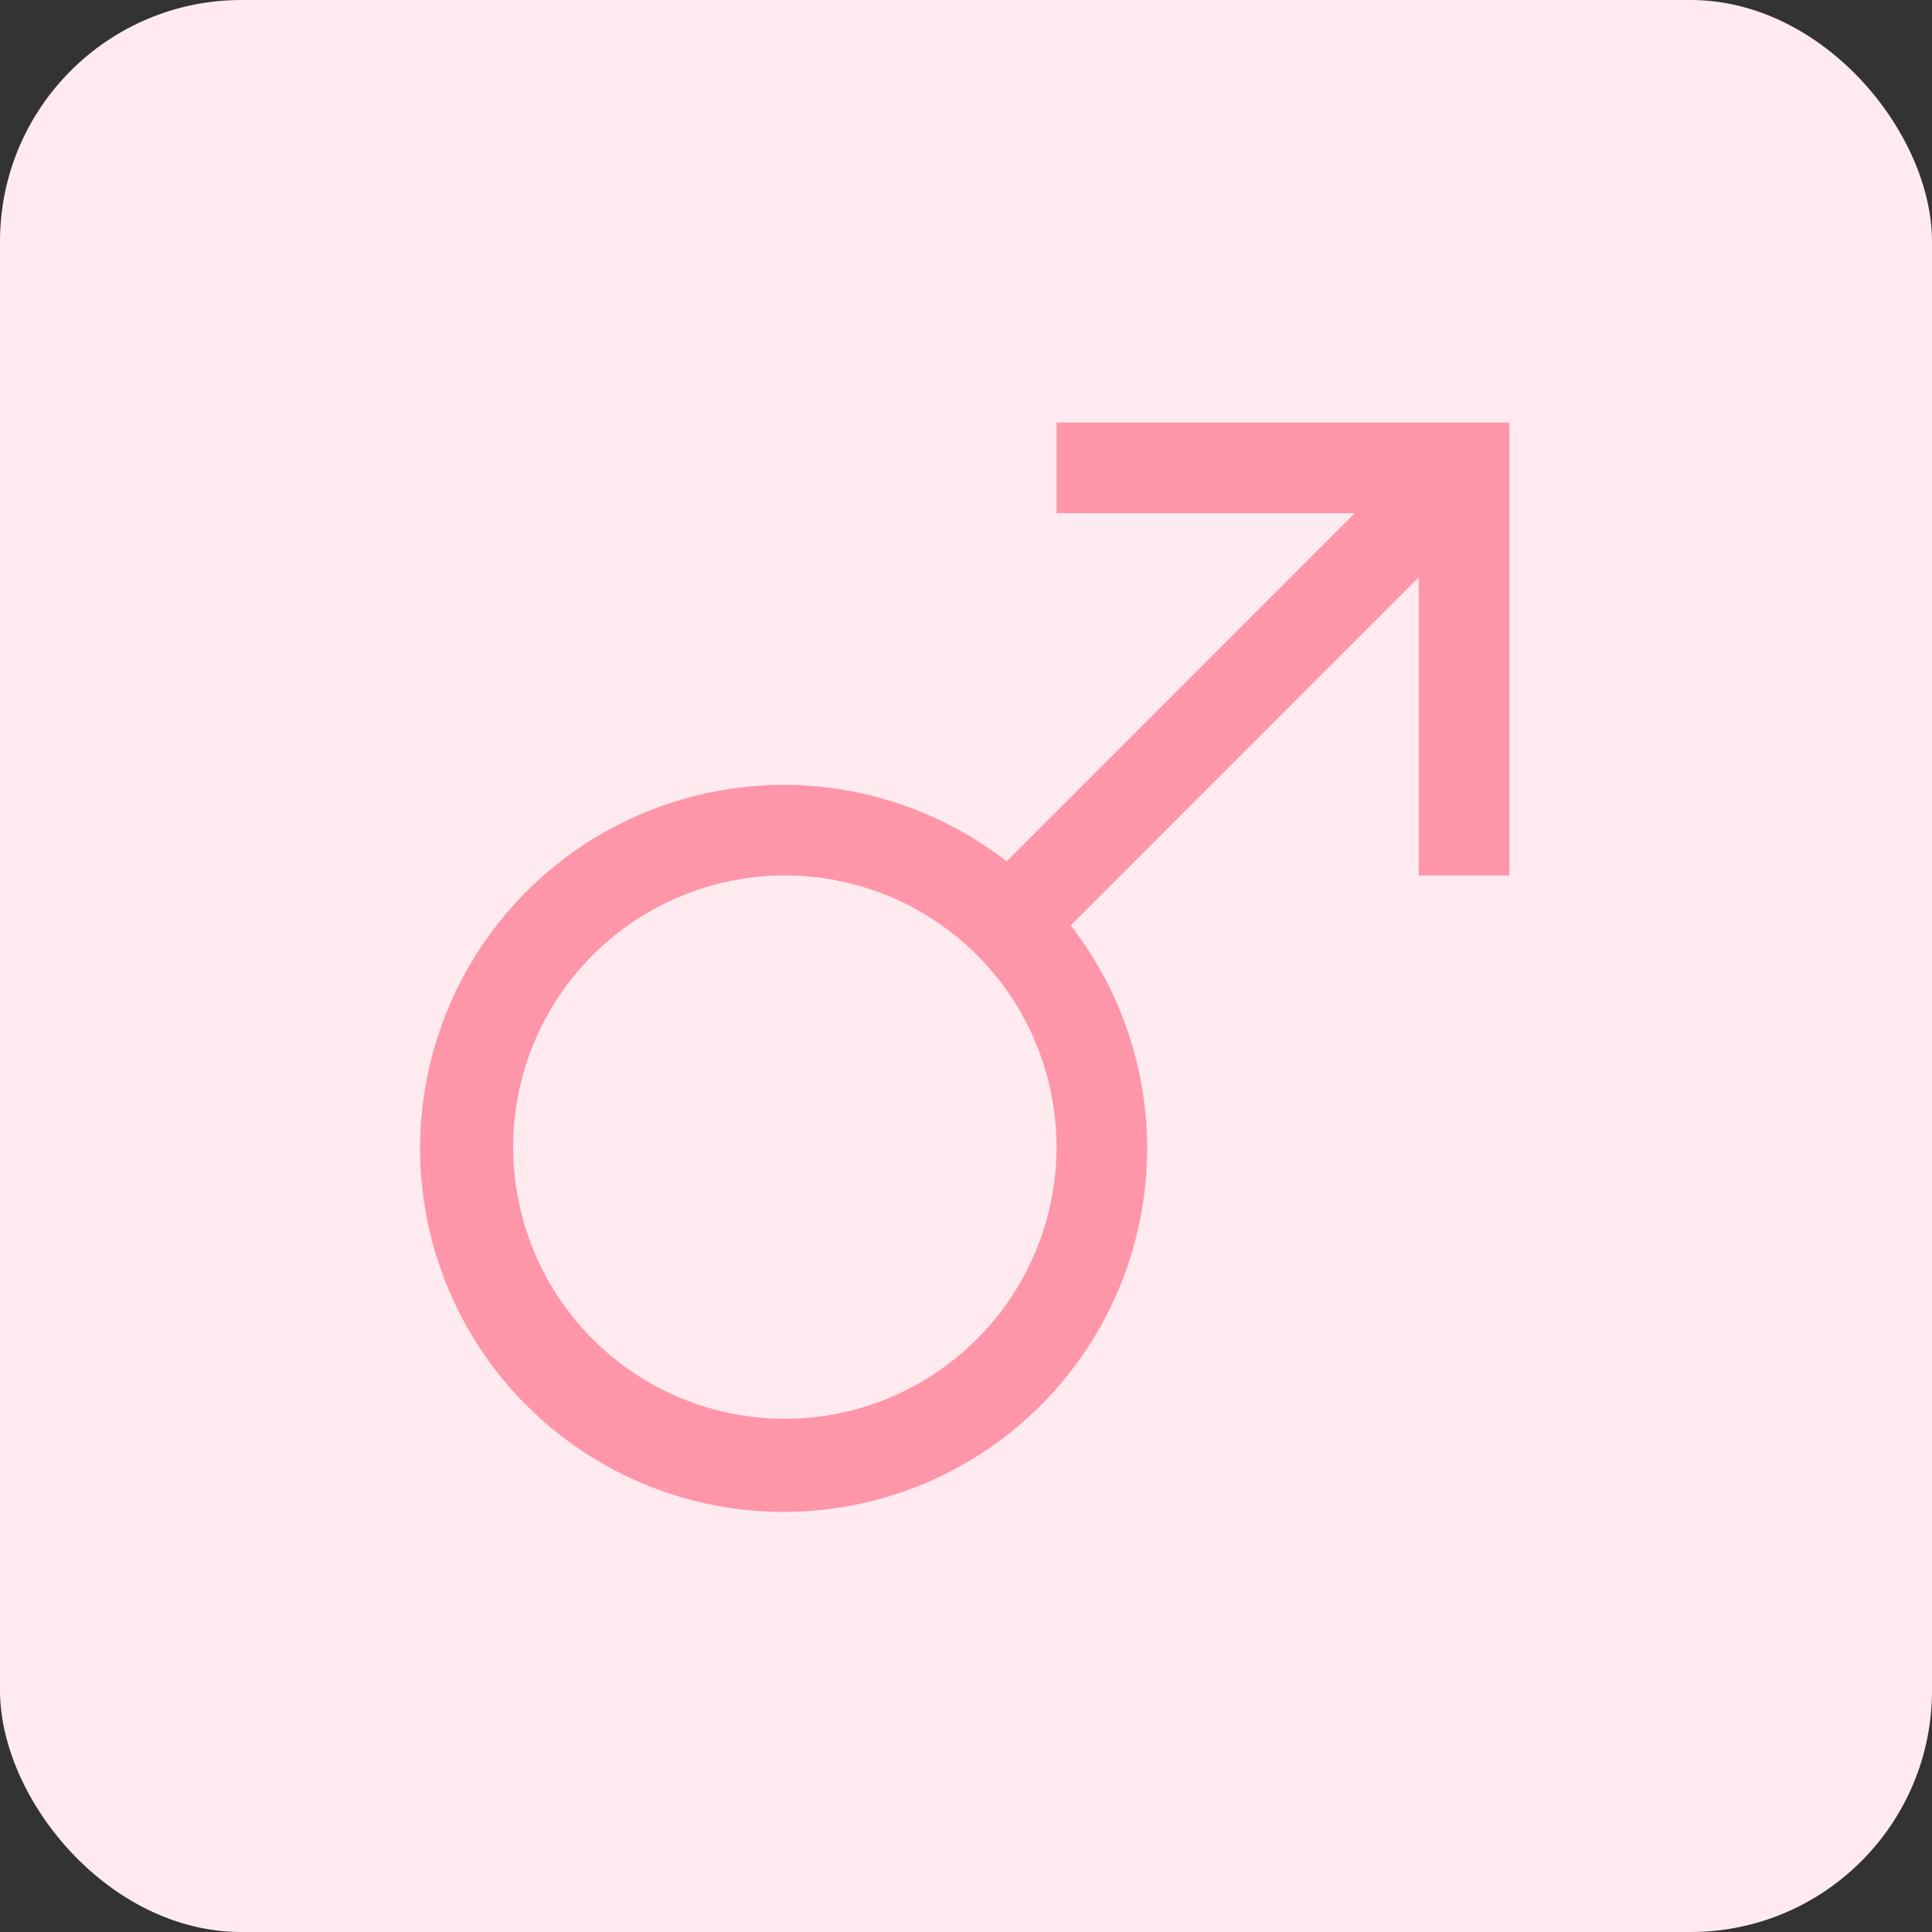 <svg width="32" height="32" viewBox="0 0 32 32" fill="none" xmlns="http://www.w3.org/2000/svg">
<rect x="0" y="0" width="32" height="32" fill="#333333" stroke="none"/>
<rect width="32" height="32" rx="4" fill="#FFEBEF"/>
<path d="M17.5 7V8.5H22.439L16.673 14.267C15.463 13.327 13.941 12.883 12.416 13.027C10.891 13.17 9.478 13.889 8.464 15.038C7.451 16.186 6.913 17.678 6.961 19.209C7.009 20.74 7.638 22.196 8.722 23.279C9.805 24.362 11.26 24.992 12.791 25.039C14.322 25.087 15.814 24.55 16.963 23.536C18.111 22.523 18.83 21.11 18.974 19.584C19.117 18.059 18.673 16.537 17.734 15.327L23.5 9.56V14.5H25V7H17.5ZM13 23.5C12.11 23.5 11.24 23.236 10.499 22.742C9.76 22.247 9.183 21.544 8.842 20.722C8.502 19.9 8.412 18.995 8.586 18.122C8.76 17.249 9.188 16.447 9.818 15.818C10.447 15.189 11.249 14.76 12.122 14.586C12.995 14.413 13.899 14.502 14.722 14.842C15.544 15.183 16.247 15.76 16.741 16.5C17.236 17.24 17.5 18.11 17.5 19C17.498 20.193 17.024 21.337 16.18 22.18C15.336 23.024 14.193 23.499 13 23.5Z" fill="#FF95A9"/>
</svg>
